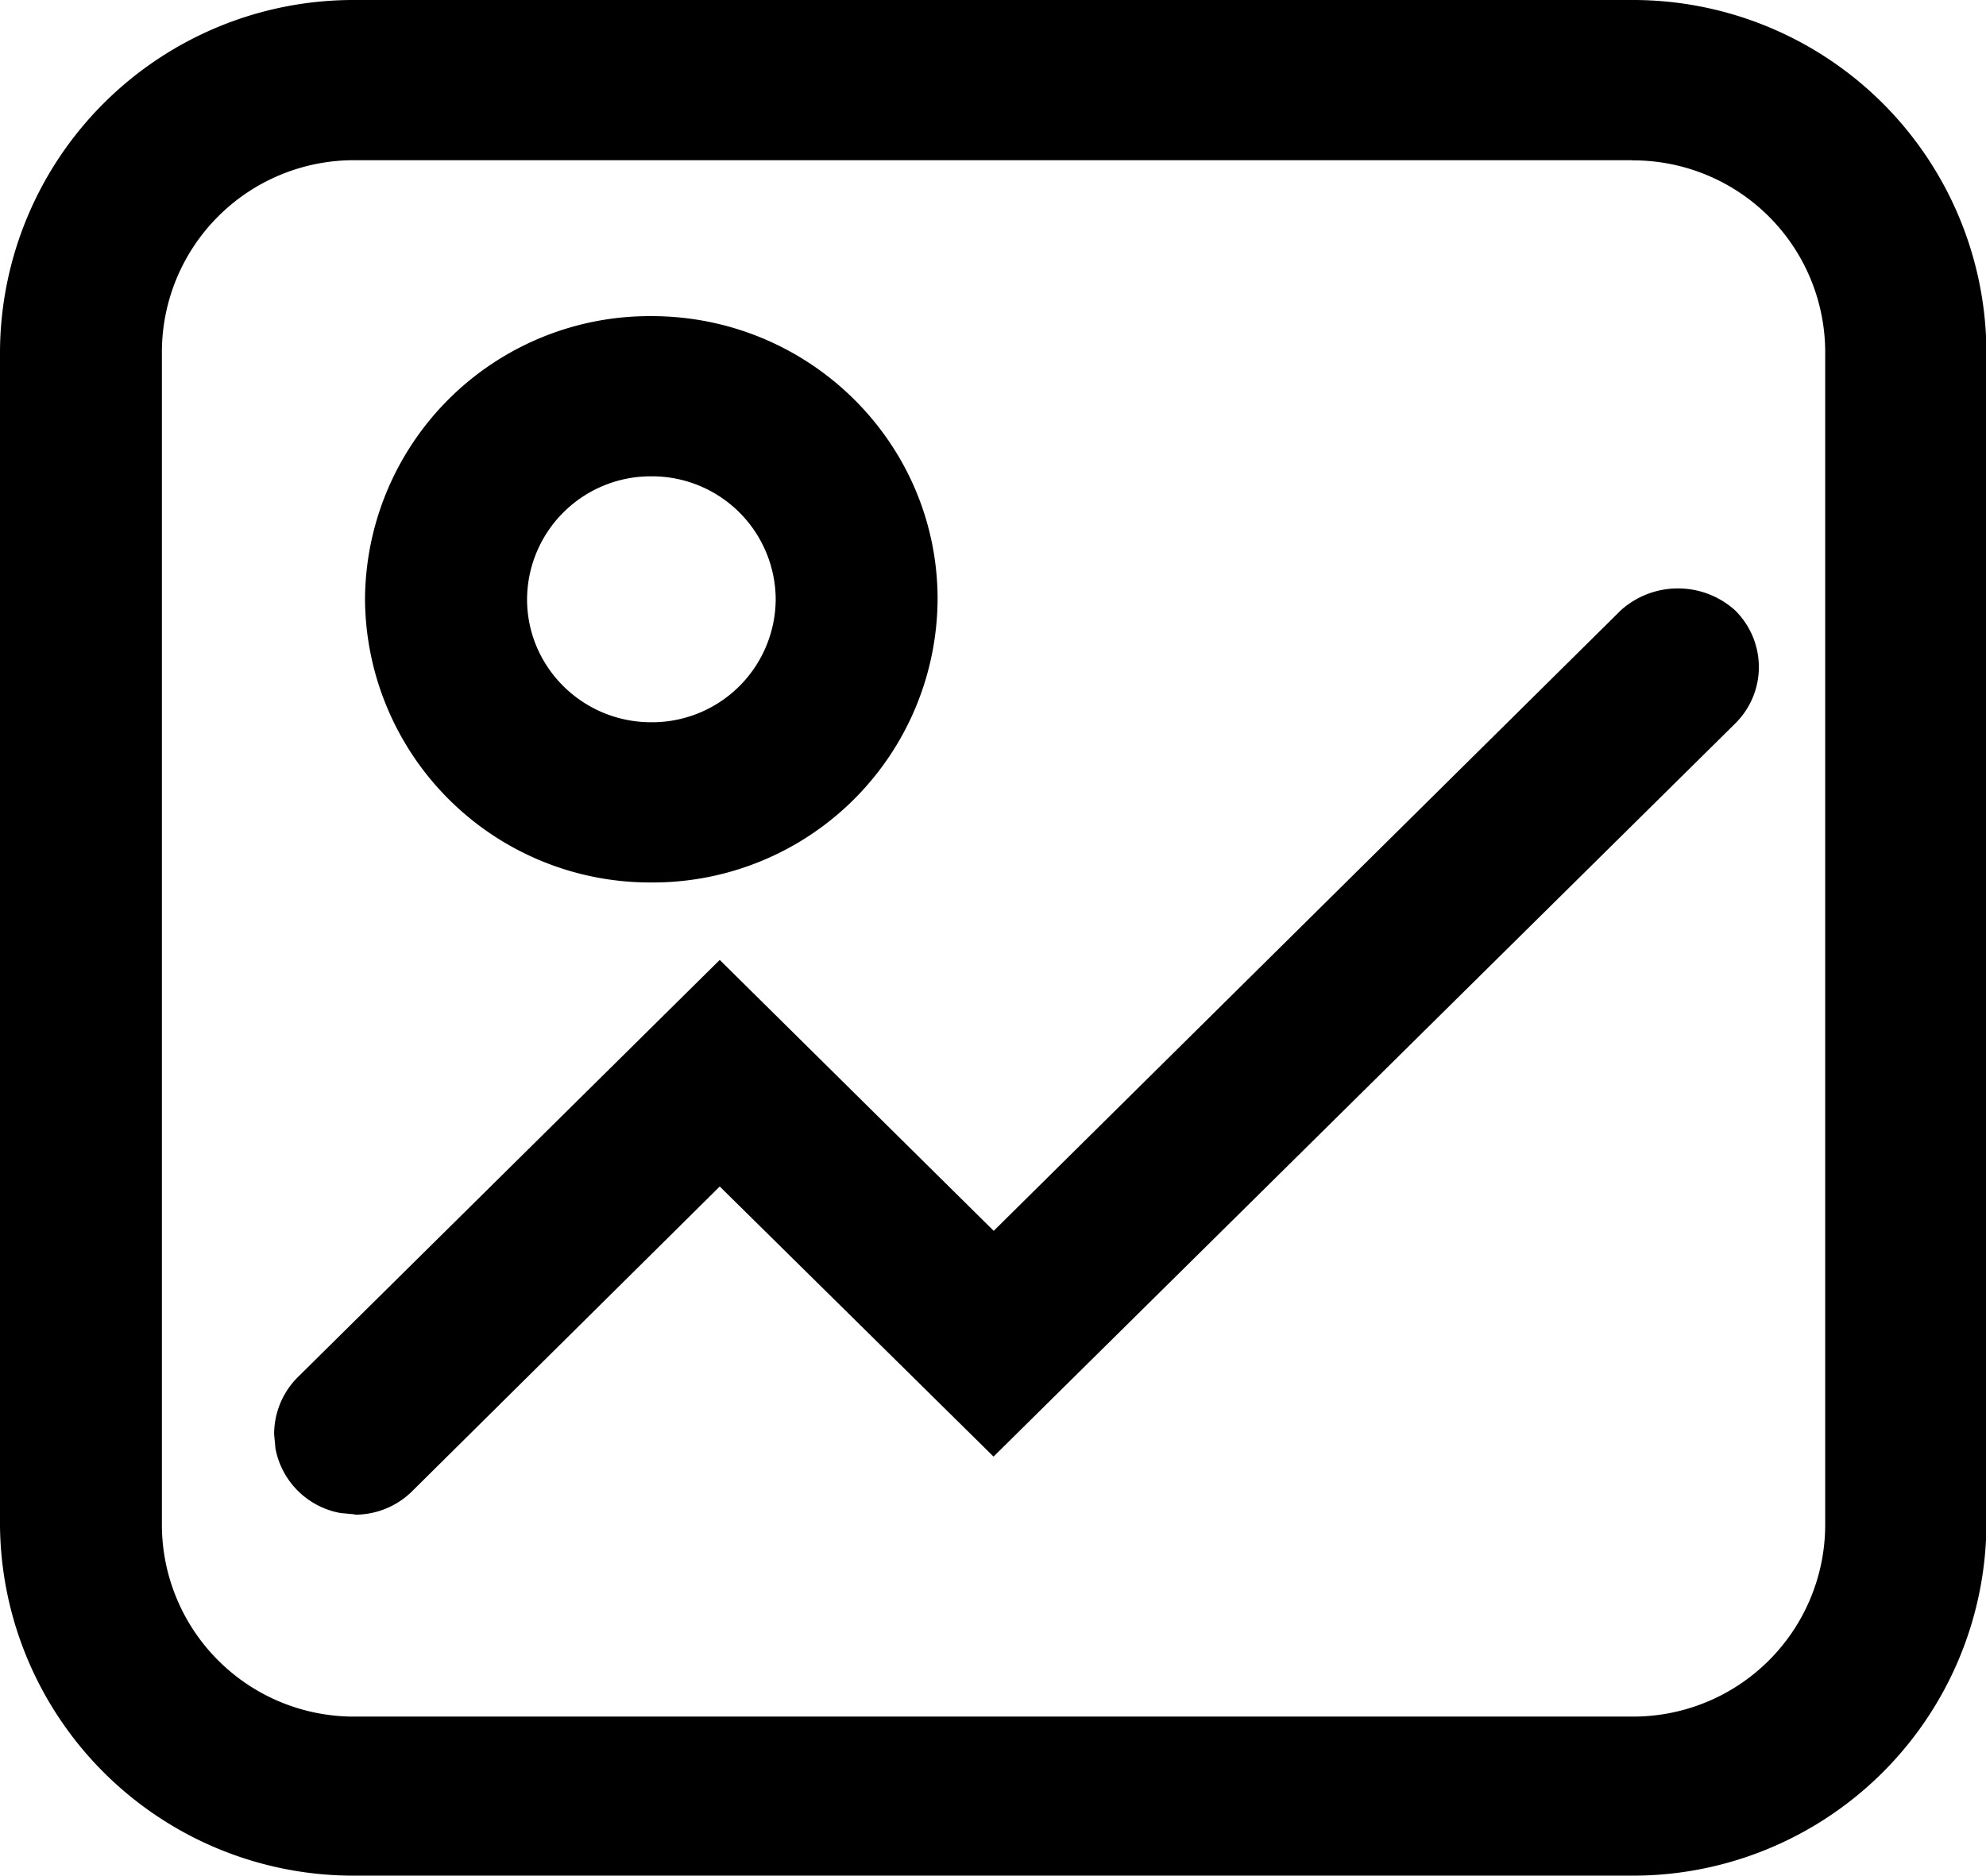 <?xml version="1.0" standalone="no"?><!DOCTYPE svg PUBLIC "-//W3C//DTD SVG 1.1//EN" "http://www.w3.org/Graphics/SVG/1.1/DTD/svg11.dtd"><svg t="1764588265896" class="icon" viewBox="0 0 1084 1024" version="1.1" xmlns="http://www.w3.org/2000/svg" p-id="20155" xmlns:xlink="http://www.w3.org/1999/xlink" width="211.719" height="200"><path d="M890.969 0.002A192.903 192.903 0 0 1 1084.233 191.55v641.505a192.903 192.903 0 0 1-193.265 190.915H193.626A192.903 192.903 0 0 1 0 833.054v-641.505A192.903 192.903 0 0 1 193.626 0.002z m0 87.461H193.626A104.809 104.809 0 0 0 88.365 191.64V833.054a104.809 104.809 0 0 0 105.261 104.086h697.343a104.809 104.809 0 0 0 105.261-104.086v-641.505A104.809 104.809 0 0 0 890.878 87.554z m-6.325 245.76a46.622 46.622 0 0 1 62.434 0c17.257 17.167 17.257 44.725 0 61.801l-404.78 400.172-149.444-147.456-168.056 166.52a44.273 44.273 0 0 1-31.172 12.649V826.73l-7.77-0.723a44.092 44.092 0 0 1-35.509-35.238l-0.723-7.77c0-11.565 4.518-22.679 12.74-30.991L392.854 524.048l149.534 147.908zM355.538 172.576c86.287 0 156.22 69.21 156.22 154.503a155.407 155.407 0 0 1-156.31 154.684 155.587 155.587 0 0 1-156.22-154.594 155.407 155.407 0 0 1 156.31-154.594z m0 87.461a67.494 67.494 0 0 0-67.855 67.132c0 37.045 30.359 67.132 67.765 67.132a67.494 67.494 0 0 0 67.945-67.132 67.494 67.494 0 0 0-67.855-67.132z" p-id="20156"></path></svg>
